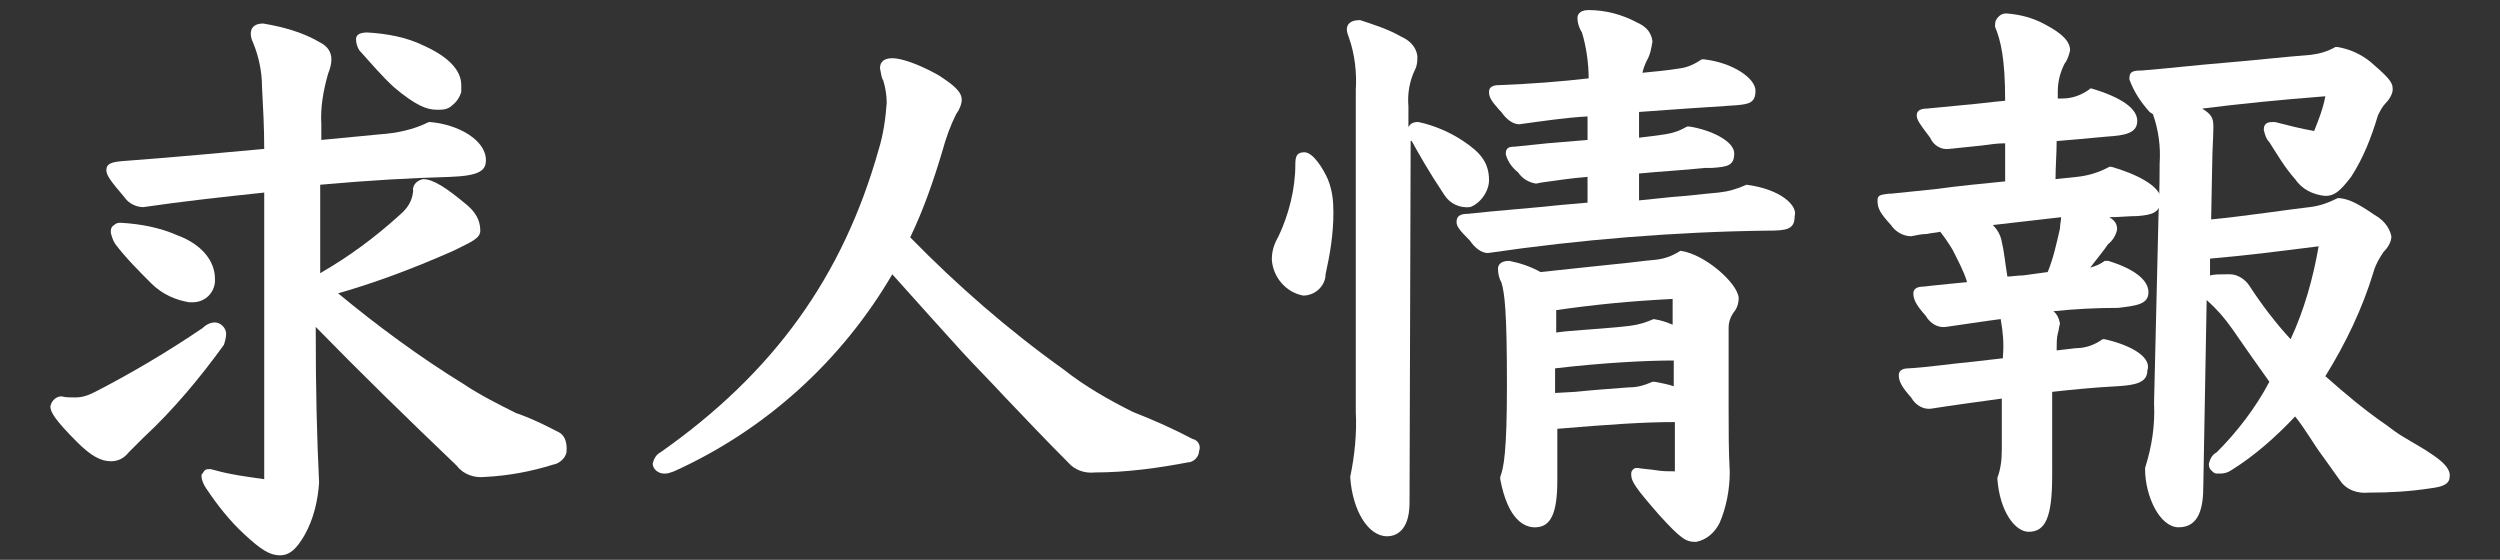 <?xml version="1.0" encoding="utf-8"?>
<!-- Generator: Adobe Illustrator 28.1.0, SVG Export Plug-In . SVG Version: 6.00 Build 0)  -->
<svg version="1.1" id="レイヤー_1" xmlns="http://www.w3.org/2000/svg" xmlns:xlink="http://www.w3.org/1999/xlink" x="0px"
	 y="0px" viewBox="0 0 223.3 50" style="enable-background:new 0 0 223.3 50;" xml:space="preserve">
<rect x="0" y="0" width="223.3" height="50" fill="#333333" stroke="none"/>
<style type="text/css">
	.st0{fill:#FFFFFF;}
</style>
<g>
	<path class="st0" d="M13.5,25.3c1,1,2.2,1.5,3.4,1.7c0.1,0,0.2,0,0.3,0c1.1,0,1.9-0.8,2-1.8c0-0.1,0-0.2,0-0.3
		c0-1.6-1.2-3.1-3.4-3.9c-1.6-0.7-3.3-1-5-1.1c-0.2,0-0.4,0-0.6,0.2c-0.2,0.1-0.3,0.3-0.3,0.5c0,0,0,0.1,0,0.2
		c0.1,0.4,0.2,0.7,0.4,1C11.2,23,12.4,24.2,13.5,25.3z"/>
	<path class="st0" d="M49.9,38.6c-1-0.5-1.9-1-3.5-1.6l-0.3-0.1c-1.6-0.8-3.2-1.6-4.7-2.6c-3.9-2.4-7.7-5.2-11.2-8.1
		c3.5-1,6.9-2.3,10.3-3.8c1.6-0.8,2.4-1.1,2.4-1.8c0-1-0.5-1.7-1.2-2.3c-1.8-1.5-3-2.3-3.9-2.3l0,0c-0.6,0.1-1,0.6-0.9,1.1
		c-0.1,0.9-0.5,1.5-1.2,2.1c-2.2,2-4.5,3.7-7.1,5.2v-7.9c4.5-0.4,8-0.6,11.6-0.7c2.7-0.1,3.2-0.6,3.2-1.5c0-1.8-2.5-3.2-5-3.4h-0.1
		l0,0c-1.4,0.7-2.9,1-4.4,1.1l-5.2,0.5v-1.4c-0.1-1.5,0.2-3.1,0.6-4.5c0.2-0.5,0.3-0.9,0.3-1.3c0-0.7-0.4-1.2-1-1.5
		c-1.5-0.9-3.3-1.4-5.1-1.7c-0.9,0-1.1,0.5-1.1,0.9c0,0.3,0.1,0.6,0.2,0.8c0.5,1.2,0.8,2.6,0.8,3.9c0.1,1.9,0.2,3.7,0.2,5.6
		c-3.4,0.3-7.4,0.7-12.8,1.1c-1,0.1-1.3,0.3-1.3,0.8s0.5,1.1,1.6,2.4c0.4,0.6,1.1,0.9,1.7,0.9c3.4-0.5,7-0.9,10.8-1.3v25.6
		c-1.4-0.2-3-0.4-4.4-0.8l-0.4-0.1c-0.2,0-0.4,0-0.5,0.1c-0.1,0.1-0.2,0.3-0.3,0.4v0.1c0,0.4,0.2,0.8,0.4,1.1c1,1.5,2.1,2.9,3.4,4.1
		c1.5,1.4,2.3,1.9,3.2,1.9c0.9,0,1.5-0.6,2.2-1.8c0.8-1.4,1.2-3.1,1.3-4.7c-0.2-4.2-0.3-8.2-0.3-13.9c4,4.1,8,8,12.6,12.4
		c0.6,0.8,1.6,1.1,2.5,1c2.1-0.1,4.2-0.5,6.1-1.1c0.6-0.1,1.1-0.6,1.2-1.1l0,0l0,0C50.7,39.3,50.3,38.8,49.9,38.6z"/>
	<path class="st0" d="M35.2,7.8c1.9,1.6,2.9,2,3.8,2l0,0c0.1,0,0.2,0,0.3,0c0.4,0,0.8-0.1,1.1-0.4c0.4-0.3,0.7-0.8,0.8-1.2
		c0-0.2,0-0.4,0-0.6c0-1.3-1.1-2.5-3.3-3.5c-1.6-0.8-3.4-1.1-5.1-1.2c-0.8,0-1,0.3-1,0.6c0,0.3,0.1,0.7,0.3,1
		C33.1,5.6,34.1,6.8,35.2,7.8z"/>
	<path class="st0" d="M188,30.3L188,30.3h-0.2c-0.7,0.5-1.5,0.8-2.4,0.8l-1.7,0.2v-0.1c0-0.5,0-1,0.1-1.4c0.1-0.3,0.1-0.6,0.2-0.9
		l0,0l0,0c-0.1-0.5-0.3-0.9-0.6-1.1c1.9-0.2,3.8-0.3,5.8-0.3c1.6-0.2,2.7-0.3,2.7-1.4c0-1.1-1.3-2.1-3.6-2.8h-0.1H188
		c-0.4,0.3-0.9,0.5-1.3,0.6c0.6-0.8,1.2-1.5,1.6-2.1c0.4-0.3,0.7-0.8,0.8-1.3c0-0.5-0.2-0.8-0.7-1.1c0.9,0,1.7-0.1,2.5-0.1
		c1.3-0.1,2.1-0.3,2.1-1.5c0-1.2-2.3-2.3-4.4-2.9h-0.1h-0.1c-0.9,0.5-1.9,0.8-2.9,0.9l-1.9,0.2c0-1.1,0.1-2.3,0.1-3.4
		c1.2-0.1,2.4-0.2,3.4-0.3l1.1-0.1c1.6-0.1,2.7-0.3,2.7-1.4s-1.4-2.1-4.1-2.9h-0.1l-0.1,0.1c-0.7,0.5-1.5,0.8-2.4,0.8h-0.4V8.2
		c0-0.9,0.2-1.7,0.6-2.5c0.3-0.4,0.4-0.8,0.5-1.2c0-0.8-0.7-1.5-2.2-2.3c-1.1-0.6-2.2-0.9-3.5-1c-0.3,0-0.5,0.1-0.7,0.3
		c-0.2,0.2-0.3,0.4-0.3,0.7c0,0.1,0,0.1,0,0.2c0.5,1.2,0.9,2.8,0.9,6.6c-1.2,0.1-2.6,0.3-3.9,0.4c-1.1,0.1-2.1,0.2-3.1,0.3
		c-0.4,0-0.9,0.1-0.9,0.6c0,0.4,0.3,0.8,0.9,1.6l0.3,0.4c0.3,0.7,1,1.1,1.7,1c1-0.1,1.9-0.2,2.9-0.3c0.7-0.1,1.4-0.2,2.1-0.2v3.4
		c-2,0.2-4.1,0.4-6.3,0.7l-3.9,0.4h-0.2c-0.7,0.1-1,0.1-1,0.6c0,0.7,0.2,1.1,1.2,2.2c0.4,0.6,1.1,1,1.8,1c0.5-0.1,1-0.2,1.4-0.2
		c0.4-0.1,0.8-0.1,1.2-0.2c0.4,0.5,0.8,1.1,1.1,1.6c0.5,1,1,1.9,1.3,2.9c-1.1,0.1-2,0.2-3,0.3l-0.9,0.1c-0.4,0-0.9,0.1-0.9,0.6
		c0,0.5,0.2,1,1.1,2c0.4,0.7,1.1,1.1,1.8,1c1.5-0.2,3.3-0.5,4.9-0.7c0.2,1.1,0.3,2.2,0.2,3.3V32c-0.9,0.1-1.7,0.2-2.6,0.3
		c-2.1,0.2-4.1,0.5-5.8,0.6c-0.4,0-0.9,0.1-0.9,0.6s0.2,1,1.1,2c0.4,0.7,1.1,1.1,1.8,1c1.9-0.3,4.1-0.6,6.3-0.9v4.6
		c0,0.9-0.1,1.7-0.4,2.5l0,0l0,0c0.2,3,1.6,4.8,2.8,4.8c1.5,0,2.1-1.3,2.1-5V35c1.8-0.2,3.8-0.4,5.8-0.5c1.6-0.1,2.7-0.3,2.7-1.4
		C192.2,32,190.6,30.9,188,30.3z M184.1,19.4c0,0.3-0.1,0.6-0.1,1c-0.3,1.3-0.6,2.7-1.1,3.9c-0.7,0.1-1.4,0.2-2.2,0.3
		c-0.5,0-1,0.1-1.4,0.1c-0.2-1.2-0.3-2.3-0.5-3.1c-0.1-0.6-0.4-1.1-0.8-1.5L184.1,19.4z"/>
	<path class="st0" d="M106.5,39.2c-1.7-0.9-3.5-1.7-5.3-2.4C99,35.7,96.9,34.5,95,33c-4.9-3.5-9.5-7.5-13.7-11.8
		c1.2-2.5,2.1-5.1,2.9-7.8c0.3-1.1,0.7-2.2,1.2-3.2c0.3-0.4,0.5-0.9,0.5-1.3c0-0.7-0.7-1.3-2.1-2.2c-1.8-1-3.3-1.5-4.1-1.5
		c-0.7,0-1.1,0.3-1.1,0.9c0.1,0.4,0.1,0.8,0.3,1.1c0.2,0.7,0.3,1.3,0.3,2c-0.1,1.4-0.3,2.8-0.7,4.1c-3.2,11.4-9.4,20-19.5,27.1
		c-0.4,0.2-0.6,0.6-0.7,1c0,0.5,0.5,0.9,1,0.9h0.1c0.3,0,0.5-0.1,0.8-0.2c8.2-3.7,15-9.9,19.5-17.6c2.5,2.8,4.4,4.9,6.3,7
		c1.2,1.3,2.5,2.6,3.6,3.8c2,2.1,3.9,4.1,5.8,6c0.6,0.7,1.5,1,2.4,0.9c2.8,0,5.7-0.4,8.3-0.9c0.5,0,1-0.5,1-1
		C107.3,39.8,107,39.3,106.5,39.2z"/>
	<path class="st0" d="M20.2,29.8c0-0.5-0.5-1-1-1l0,0c-0.4,0-0.8,0.2-1.1,0.5c-3.1,2.1-6.3,4-9.6,5.7c-0.6,0.3-1.1,0.5-1.8,0.5
		c-0.4,0-0.9,0-1.2-0.1l0,0l0,0c-0.5,0-0.9,0.4-1,0.9c0,0.5,0.4,1.2,2.4,3.2c1.2,1.2,2.1,1.7,3,1.7c0.7,0,1.2-0.3,1.6-0.8l1.3-1.3
		c2.7-2.5,5.1-5.4,7.2-8.3C20.1,30.5,20.2,30.1,20.2,29.8z"/>
	<path class="st0" d="M156,16.5L156,16.5L156,16.5c-0.9,0.4-1.6,0.6-2.5,0.7c-1.2,0.1-2.7,0.3-4.2,0.4c-1,0.1-1.9,0.2-2.9,0.3v-2.4
		c2-0.2,4-0.3,5.9-0.5c0.2,0,0.4,0,0.6,0c1.4-0.1,2-0.2,2-1.3c0-1.1-2.1-2.1-4-2.4h-0.1h-0.1c-0.7,0.4-1.3,0.6-2,0.7
		c-0.7,0.1-1.4,0.2-2.3,0.3V10c2.6-0.2,5.7-0.4,8.7-0.6c1.1-0.1,1.7-0.2,1.7-1.3c0-1.1-2-2.5-4.6-2.8h-0.1h-0.1
		c-0.6,0.4-1.2,0.7-1.9,0.8c-1.2,0.2-2.4,0.3-3.4,0.4c0.1-0.4,0.2-0.7,0.4-1.1c0.3-0.5,0.4-1.1,0.5-1.7c-0.1-0.9-0.7-1.4-1.4-1.7
		c-1.3-0.7-2.8-1.1-4.3-1.1c-0.9,0-1,0.5-1,0.7c0,0.5,0.2,1,0.4,1.3c0.4,1.3,0.6,2.8,0.6,4.1c-2.6,0.3-5.3,0.5-7.9,0.6
		c-0.3,0-1,0-1,0.6c0,0.5,0.2,0.8,0.9,1.6l0.2,0.2c0.4,0.6,1,1.1,1.6,1.1l0,0l0,0c2.2-0.3,4.2-0.6,6.1-0.7v2.1
		c-1.1,0.1-2.3,0.2-3.6,0.3c-1,0.1-1.9,0.2-2.9,0.3c-0.5,0-0.8,0.1-0.8,0.6v0.1c0.2,0.7,0.6,1.2,1.1,1.6c0.4,0.6,1,0.9,1.6,1
		l0.5-0.1c1.4-0.2,2.8-0.4,4.1-0.5v2.3l-2.3,0.2c-2.8,0.3-5.7,0.5-8.4,0.8c-0.5,0-1,0.1-1,0.7c0,0.4,0.2,0.7,1.2,1.7
		c0.4,0.6,1,1.1,1.6,1.1l0,0l0,0c8.2-1.2,16.7-1.9,25-2c1.7,0,2.4-0.1,2.4-1.3C160.6,18.4,159.1,16.9,156,16.5z"/>
	<path class="st0" d="M116.5,13.6c-0.7,0-0.8,0.4-0.8,1.1c0,2.2-0.6,4.5-1.5,6.4c-0.4,0.7-0.6,1.3-0.6,2.1l0,0
		c0.1,1.5,1.2,2.9,2.8,3.2l0,0c1.1,0,2-0.9,2-1.9c0.4-1.8,0.7-3.6,0.7-5.5c0-1.1-0.1-2-0.5-3C118.2,15.1,117.3,13.6,116.5,13.6z"/>
	<path class="st0" d="M150.1,22.4L150.1,22.4L150.1,22.4c-0.8,0.5-1.4,0.7-2.2,0.8c-1.2,0.1-2.5,0.3-3.7,0.4
		c-1.8,0.2-3.9,0.4-6.6,0.7c-0.9-0.5-1.8-0.8-2.8-1c-0.8,0-1,0.4-1,0.7c0,0.4,0.1,0.9,0.3,1.2c0.3,1,0.5,2.6,0.5,9.2
		c0,6.1-0.3,7.4-0.6,8.2v0.1v0.1c0.7,3.7,2.2,4.3,3.1,4.3c1.4,0,2-1.2,2-4.2v-4.6c4.8-0.4,7.7-0.6,10.5-0.6v4.4
		c-0.6,0-1.1,0-1.7-0.1c-0.6-0.1-1.1-0.1-1.6-0.2c-0.2,0-0.3,0-0.4,0.1c-0.1,0.1-0.2,0.2-0.2,0.4c0,0.1,0,0.1,0,0.1
		c0,0.6,0.4,1.2,2.5,3.6c2,2.2,2.4,2.4,3.3,2.4l0,0c1-0.2,1.7-0.9,2.1-1.7c0.6-1.4,0.9-3,0.9-4.5v-0.1c-0.1-1.8-0.1-3.6-0.1-5.7
		c0-1,0-1.9,0-3.1c0-1.2,0-2.6,0-4c0-0.6,0.2-1.1,0.6-1.6c0.2-0.3,0.3-0.7,0.3-1.1C155.2,25.3,152.3,22.7,150.1,22.4z M149.5,32.2
		v2.3c-0.6-0.2-1.2-0.3-1.7-0.4h-0.1h-0.1c-0.7,0.3-1.3,0.5-2.1,0.5c-1.2,0.1-2.9,0.2-4.8,0.4l-1.8,0.1v-2.2
		C143.2,32.4,147,32.2,149.5,32.2z M147.7,28.5c-0.7,0.3-1.3,0.5-2.1,0.6c-1.6,0.2-3.5,0.3-5.8,0.5l-0.8,0.1v-2
		c3.5-0.5,6.5-0.8,10.4-1V29C148.9,28.8,148.4,28.6,147.7,28.5L147.7,28.5L147.7,28.5z"/>
	<path class="st0" d="M217.4,40.7c-1-0.7-1.8-1.1-2.6-1.6c-0.7-0.4-1.2-0.8-1.6-1.1c-1.9-1.3-3.7-2.8-5.5-4.4c1.8-2.9,3.3-6,4.3-9.3
		c0.2-0.7,0.5-1.2,0.9-1.8c0.4-0.4,0.7-0.9,0.7-1.4l0,0l0,0c-0.2-0.9-0.8-1.5-1.5-1.9c-1.6-1.1-2.3-1.4-3.1-1.5h-0.1h-0.1
		c-0.8,0.4-1.6,0.7-2.5,0.8c-1.8,0.2-5.7,0.8-8.8,1.1l0.1-5.2c0-0.8,0.1-2.2,0.1-3.1c0-0.8-0.2-1.1-1-1.6c3.1-0.4,7.1-0.8,11-1.1
		c-0.2,1.1-0.6,2.1-1,3.1c-1.2-0.2-2.3-0.5-3.5-0.8h-0.1c-0.4,0-0.9,0-0.9,0.7c0.1,0.4,0.2,0.8,0.5,1.1c0.7,1.1,1.4,2.3,2.3,3.3
		c0.6,0.9,1.6,1.4,2.7,1.5c0.8,0,1.3-0.4,2.3-1.7c1.1-1.7,1.8-3.5,2.4-5.5c0.2-0.4,0.4-0.8,0.7-1.1c0.4-0.4,0.7-1,0.6-1.4
		c0-0.5-0.6-1.1-2-2.3c-0.9-0.7-1.8-1.1-2.9-1.3h-0.1h-0.1c-0.7,0.4-1.4,0.6-2.2,0.7c-2.6,0.2-5.1,0.5-7.6,0.7
		c-2.5,0.2-5,0.5-7.5,0.7c-0.8,0-1.1,0.1-1.1,0.7v0.1c0.4,1.1,1,2,1.8,2.9l0.3,0.2c0.5,1.4,0.7,2.9,0.6,4.4c0,0.7,0,2.3-0.1,4.6
		l-0.4,16.8c0.1,2-0.2,3.9-0.8,5.8v0.1c0,2.4,1.3,5.2,3,5.2c1.9,0,2.2-1.9,2.2-3.7c0.1-5.8,0.2-11.1,0.3-16.6
		c0.9,0.8,1.6,1.6,2.3,2.6c1.1,1.6,2.3,3.3,3.3,4.7c-1.2,2.3-2.9,4.5-4.7,6.3c-0.4,0.2-0.6,0.6-0.7,1c0,0.2,0,0.4,0.2,0.6
		c0.2,0.2,0.3,0.3,0.5,0.3c0.1,0,0.2,0,0.3,0c0.4,0,0.7-0.1,1-0.3c2.1-1.3,4-3,5.7-4.8c0.9,1.1,1.6,2.4,2.5,3.6
		c0.5,0.7,1,1.4,1.5,2.1c0.6,0.9,1.6,1.2,2.6,1.1h0.1c1.8,0,3.6-0.1,5.5-0.4c0.8-0.1,1.6-0.3,1.6-1C218.9,42,218.4,41.4,217.4,40.7z
		 M207.1,22c-0.5,2.9-1.3,5.7-2.5,8.3c-1.3-1.4-2.6-3.1-3.7-4.8c-0.4-0.6-1.1-1-1.7-1c-0.1,0-0.2,0-0.4,0c-0.5,0-1,0-1.4,0.1v-1.5
		C200.9,22.8,203.9,22.4,207.1,22z"/>
	<path class="st0" d="M133,16.1c0-1.6-0.8-2.5-2.3-3.5c-1.2-0.8-2.6-1.4-4-1.7c-0.2,0-0.5,0-0.7,0.2c-0.1,0.1-0.2,0.2-0.2,0.3V9.5
		l0,0c-0.1-1.1,0.1-2.3,0.6-3.3c0.2-0.4,0.2-0.8,0.2-1.2c-0.1-0.8-0.7-1.4-1.4-1.7c-1.2-0.7-2.5-1.1-3.7-1.5h-0.1
		c-0.8,0-1.1,0.4-1.1,0.8c0,0.3,0.1,0.5,0.2,0.8c0.5,1.4,0.7,3.1,0.6,4.6v28.8c0.1,1.9-0.1,3.9-0.5,5.8l0,0l0,0
		c0.2,3,1.6,5.3,3.3,5.3c0.6,0,2-0.3,2-3l0.1-32.4c0,0.1,0,0.1,0.1,0.1l0,0c0.6,1.1,1.5,2.7,2.9,4.8c0.5,0.8,1.4,1.2,2.3,1.1
		C132.2,18.2,133,17.1,133,16.1z"/>
</g>
</svg>
